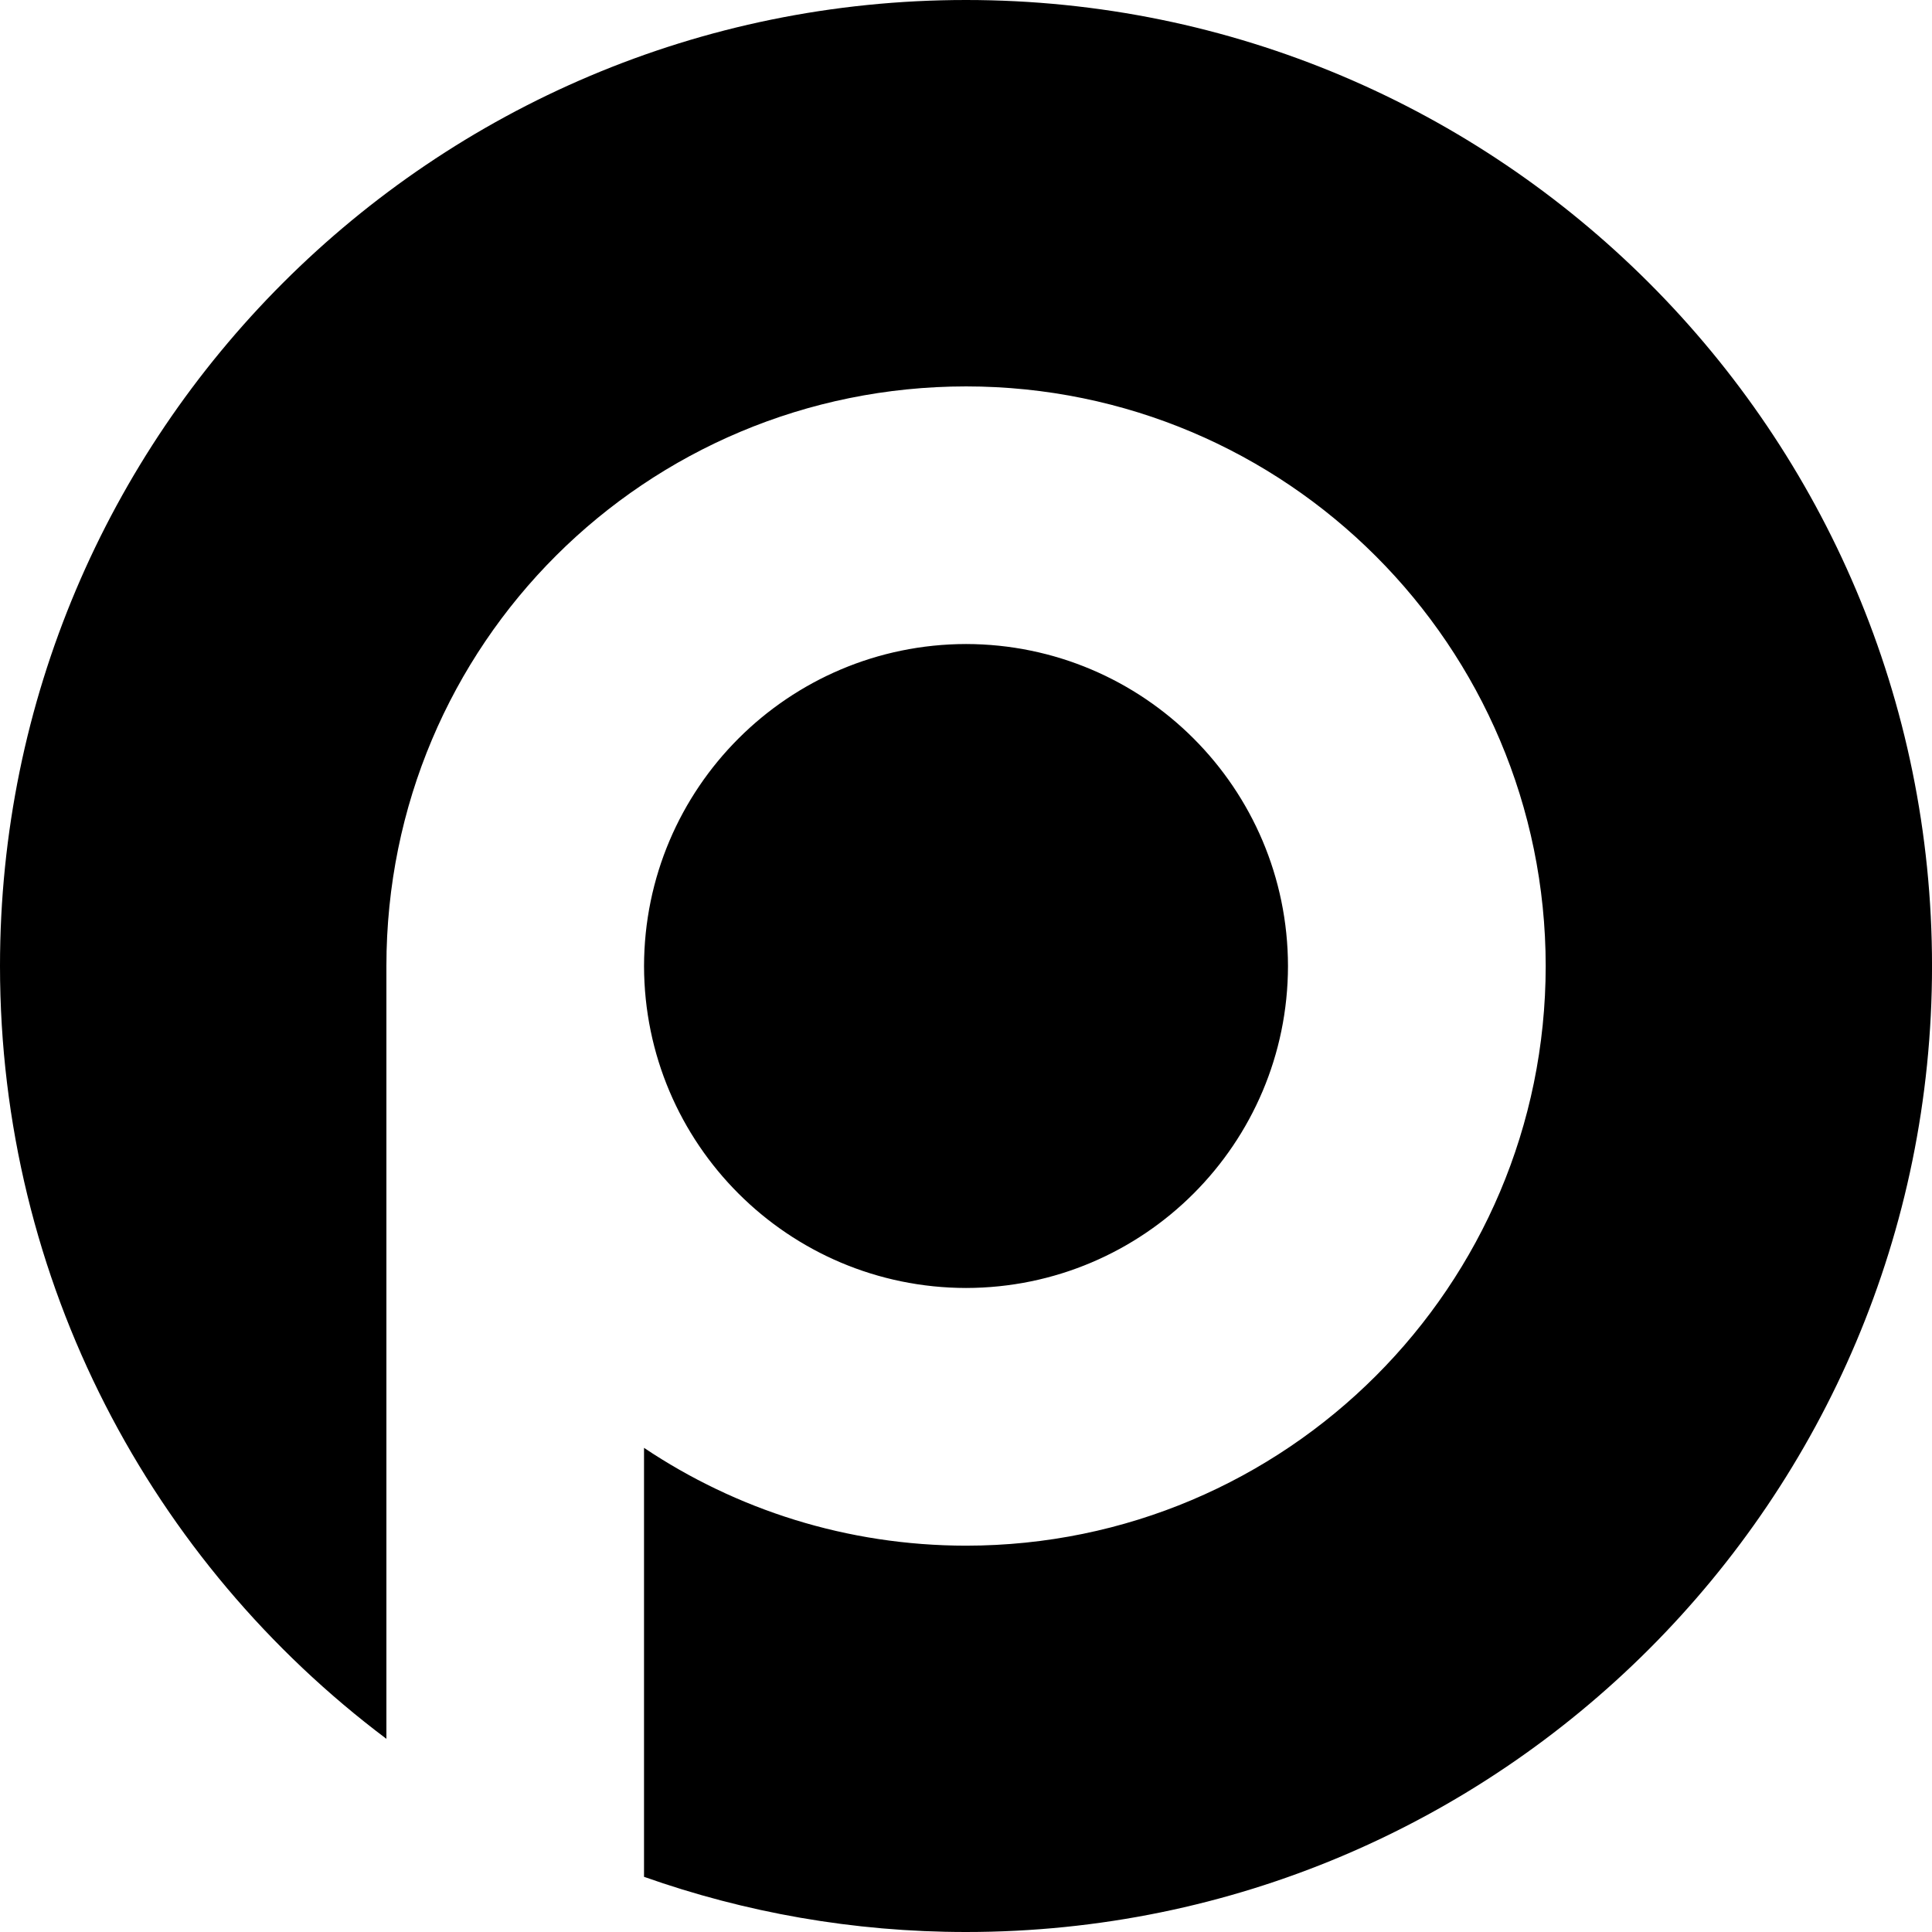 <svg width="512" height="512" viewBox="0 0 512 512" fill="none" xmlns="http://www.w3.org/2000/svg">
    <path d="M341.33 256.02C341.259 208.897 303.121 170.76 256.022 170.672C208.902 170.76 170.761 208.897 170.677 256.02C170.761 303.119 208.902 341.254 256.022 341.328C303.121 341.254 341.259 303.116 341.33 256.02ZM256.002 0C114.616 0 0 114.615 0 256C0 339.752 40.228 414.099 102.401 460.805V256.02C102.401 170.676 171.171 102.438 256.025 102.401C340.86 102.438 409.585 171.166 409.626 256.02C409.582 340.854 340.86 409.579 256.025 409.62C224.429 409.606 195.082 400.043 170.673 383.696V497.377C197.37 506.815 226.076 512 256.005 512C397.391 512 512.007 397.389 512.007 256C512 114.615 397.388 0 256.002 0Z" fill="#000000"/>
</svg>
